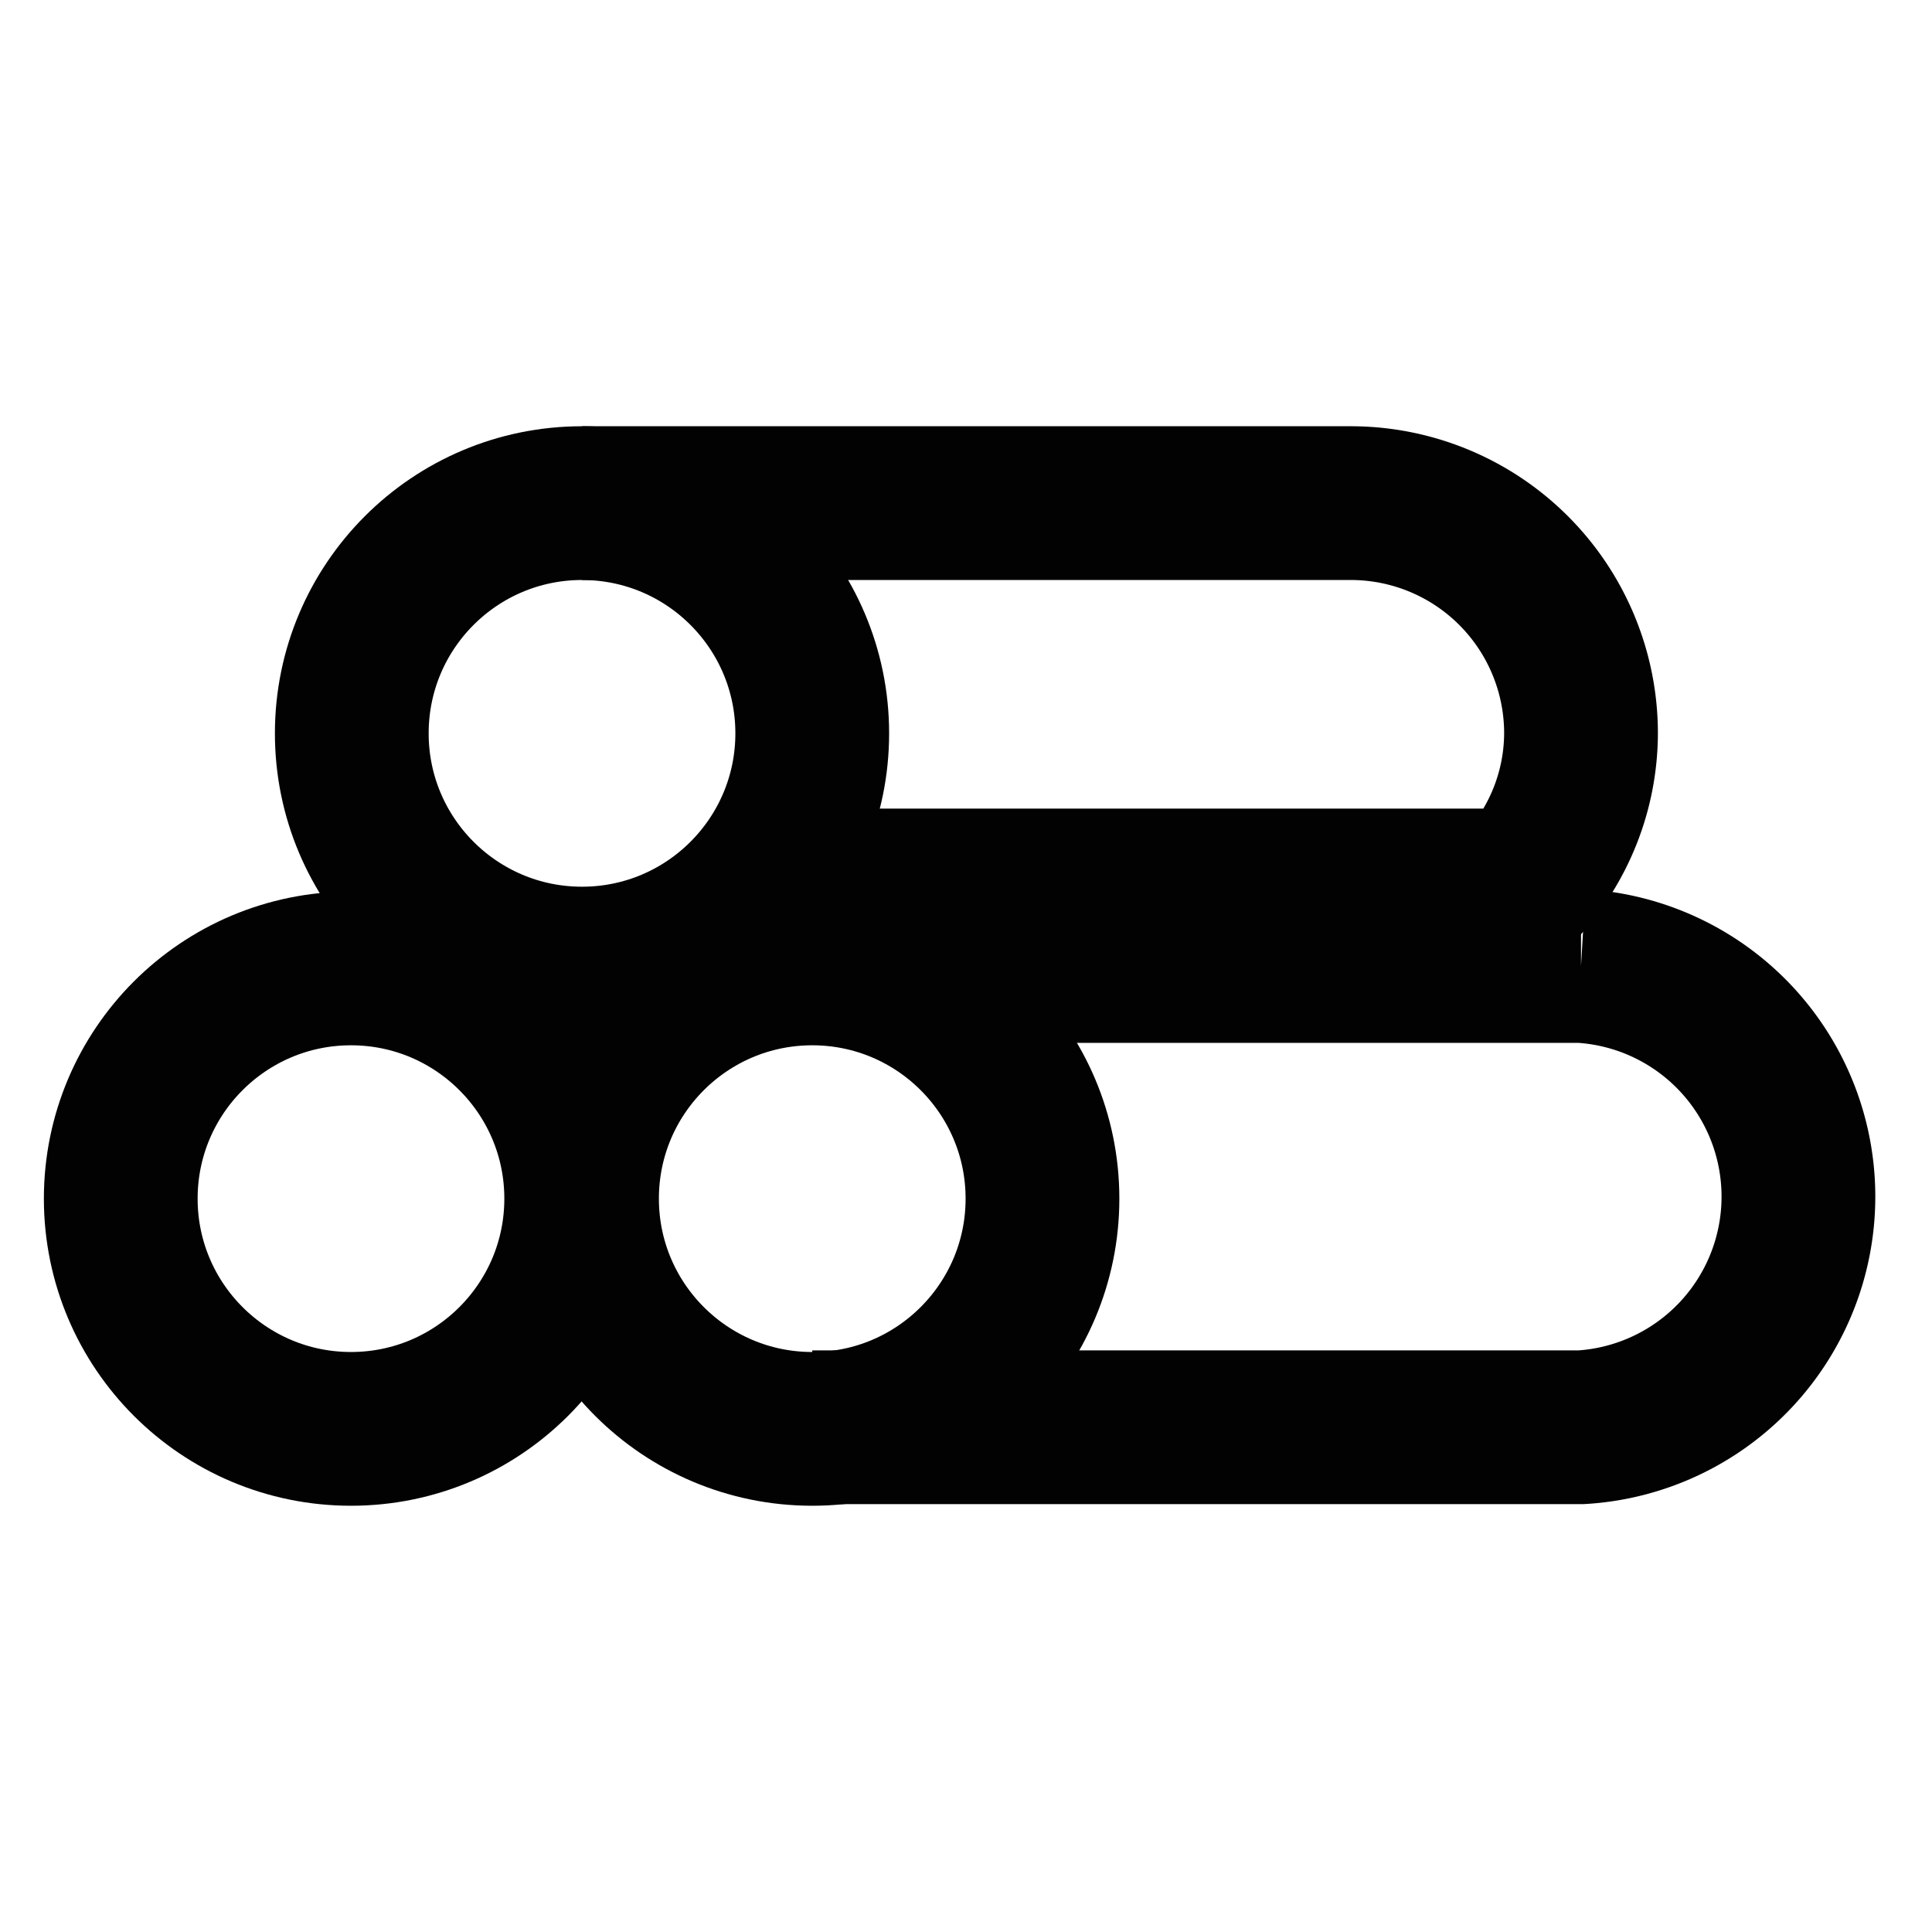 <?xml version="1.0" encoding="utf-8"?><!-- Uploaded to: SVG Repo, www.svgrepo.com, Generator: SVG Repo Mixer Tools -->
<svg width="800px" height="800px" viewBox="0 0 24 24" id="Layer_1" data-name="Layer 1" xmlns="http://www.w3.org/2000/svg"><defs><style>.cls-1{fill:none;stroke:#020202;stroke-miterlimit:10;stroke-width:1.91px;}</style></defs><path class="cls-1" d="M7.23,6.25h9.54a2.86,2.86,0,0,1,2.87,2.86A2.81,2.81,0,0,1,18.9,11H10.09"/><path class="cls-1" d="M10.09,12h9.55a2.87,2.87,0,0,1,0,5.73H10.09"/><circle class="cls-1" cx="10.09" cy="14.89" r="2.86"/><circle class="cls-1" cx="4.36" cy="14.89" r="2.86"/><circle class="cls-1" cx="7.23" cy="9.11" r="2.86"/></svg>
